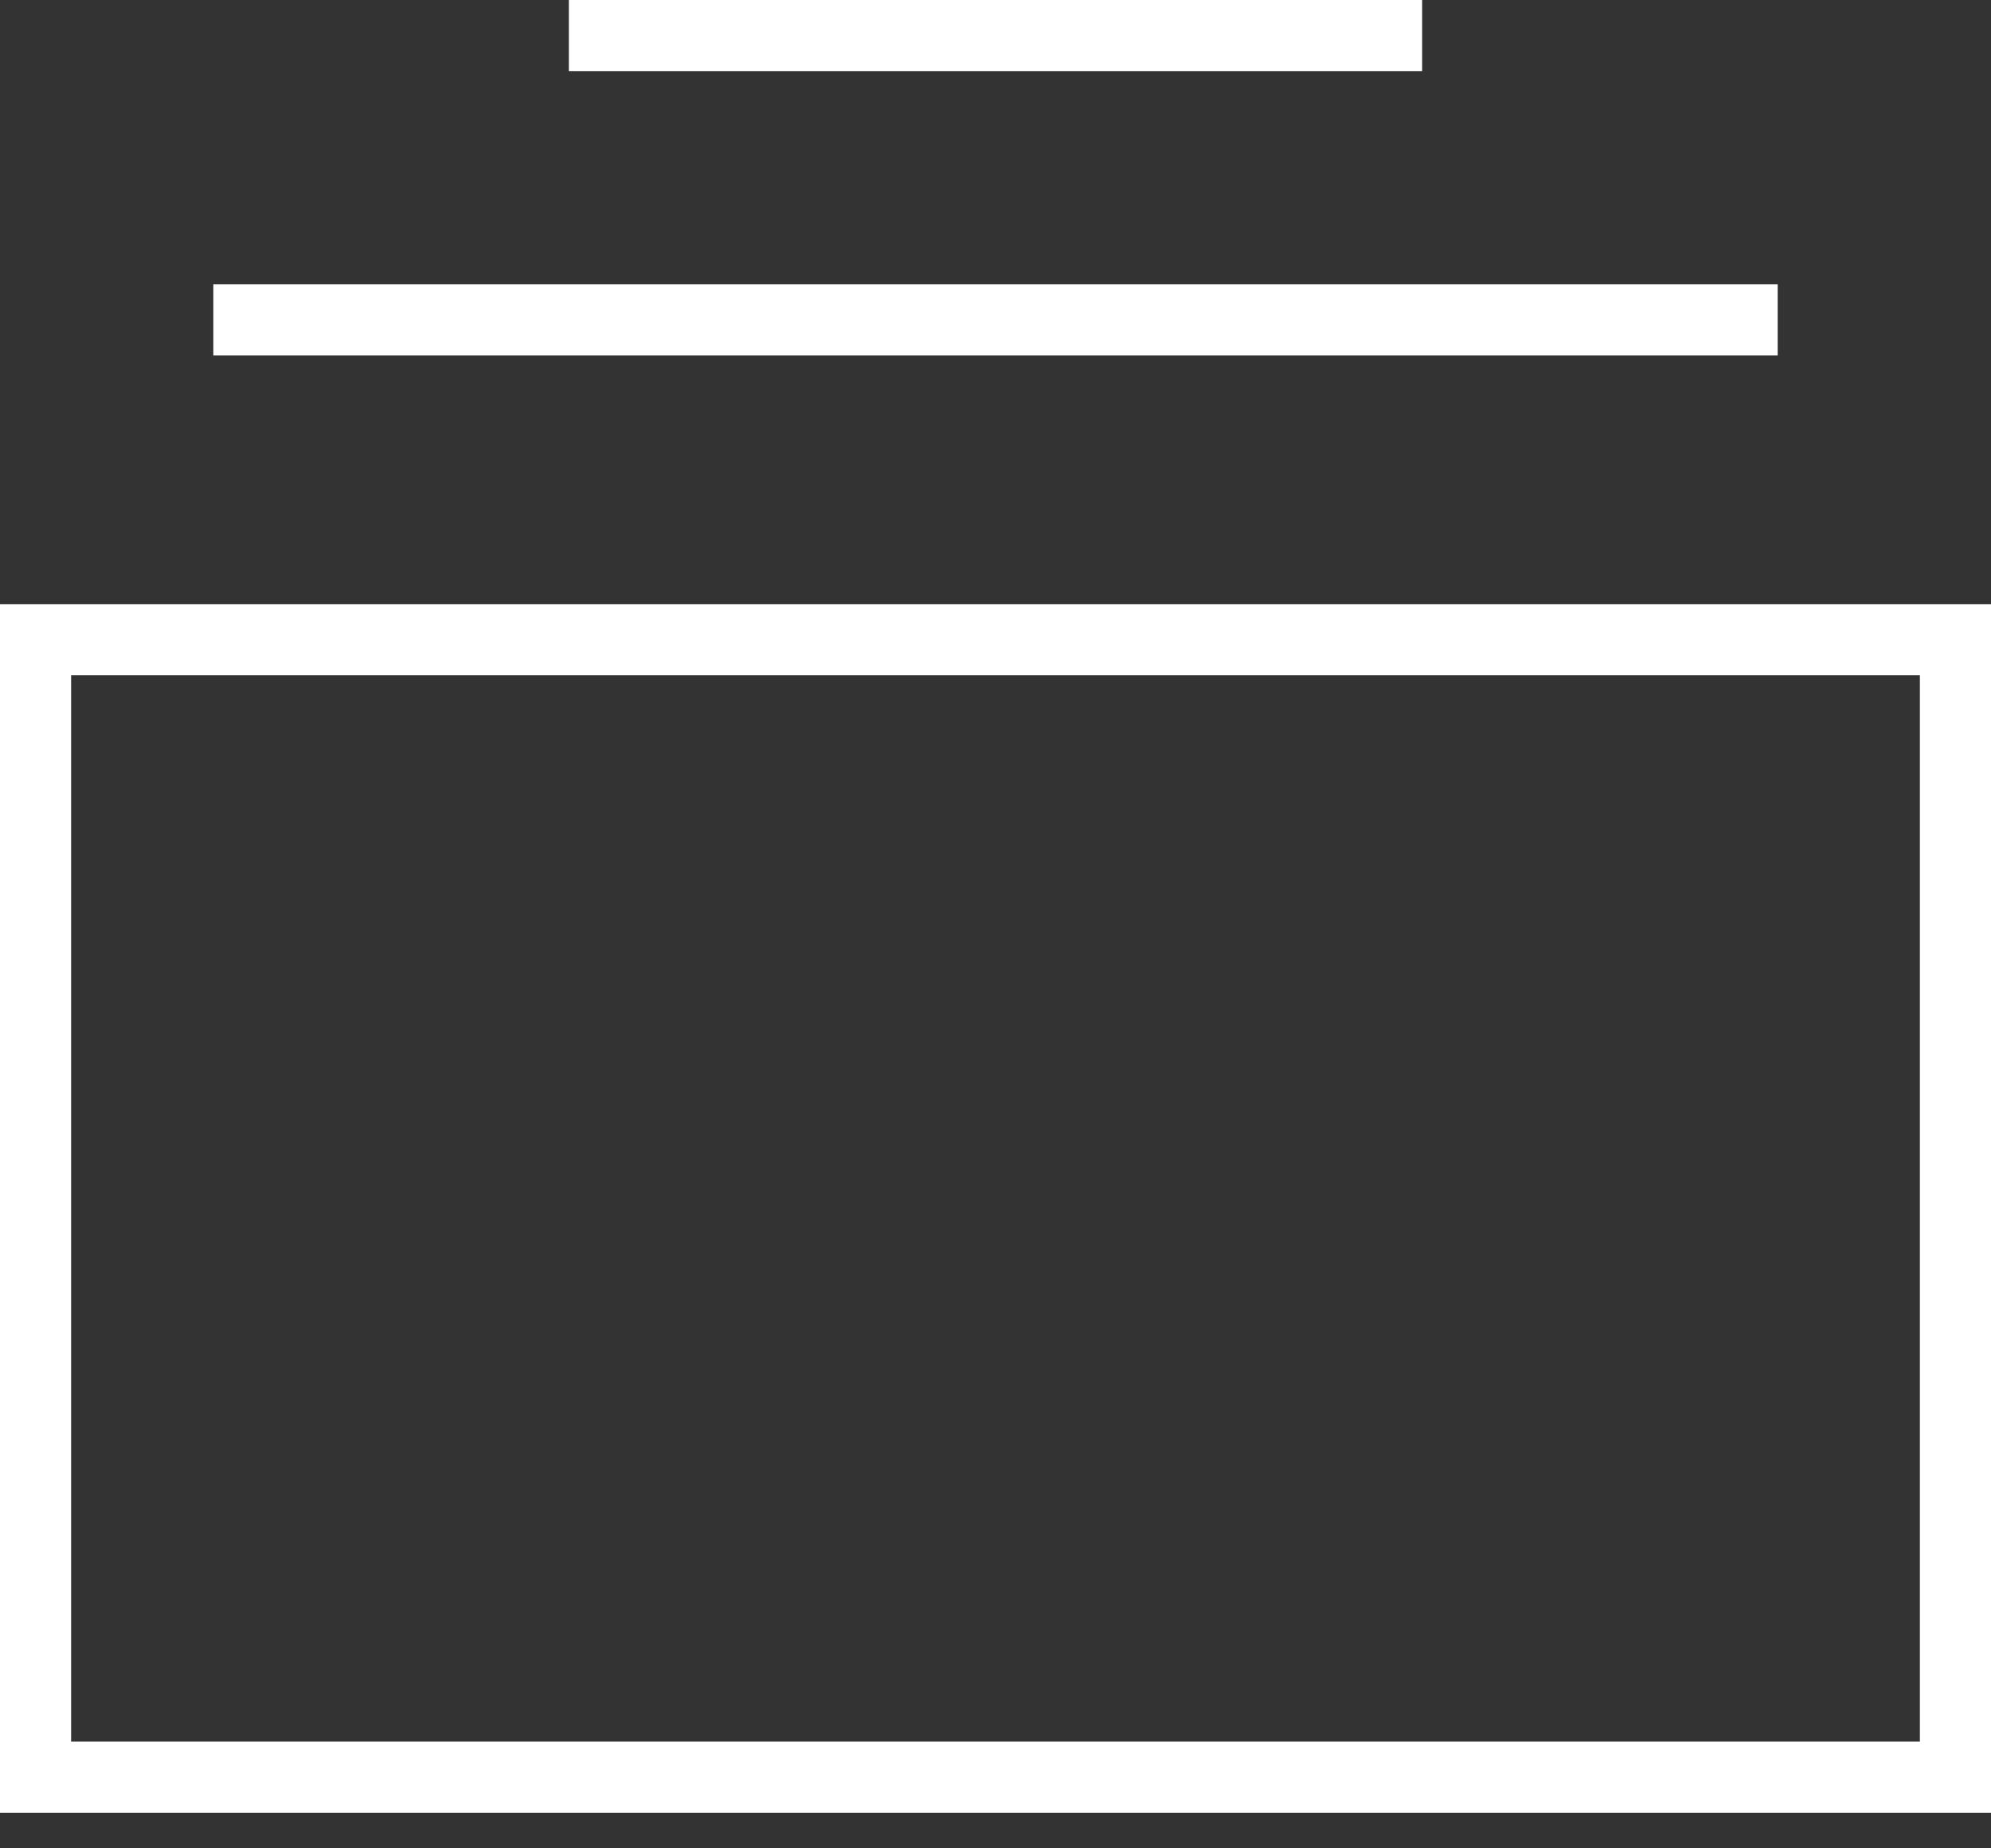<?xml version="1.0" encoding="UTF-8"?>
<svg width="28px" height="26px" viewBox="0 0 28 26" version="1.1" xmlns="http://www.w3.org/2000/svg" xmlns:xlink="http://www.w3.org/1999/xlink">
    <rect x="0" y="0" width="28" height="26" fill="#333333" stroke="none"/>
    <title>9D321203-0B55-4E4B-B425-D56C6121B8CD@3x</title>
    <g id="New-Design" stroke="none" stroke-width="1" fill="none" fill-rule="evenodd">
        <g id="UI-Kit" transform="translate(-250, -217)" fill="#FFFFFF" fill-rule="nonzero">
            <path d="M278,225.5 L250,225.5 L250,242.5 L278,242.5 L278,225.5 Z M277,226.499 L277,241.499 L251,241.499 L251,226.499 L277,226.499 Z M275,221 L275,222 L253,222 L253,221 L275,221 Z M270,217 L270,218 L258,218 L258,217 L270,217 Z" id="Playlists_icon"></path>
        </g>
    </g>
</svg>